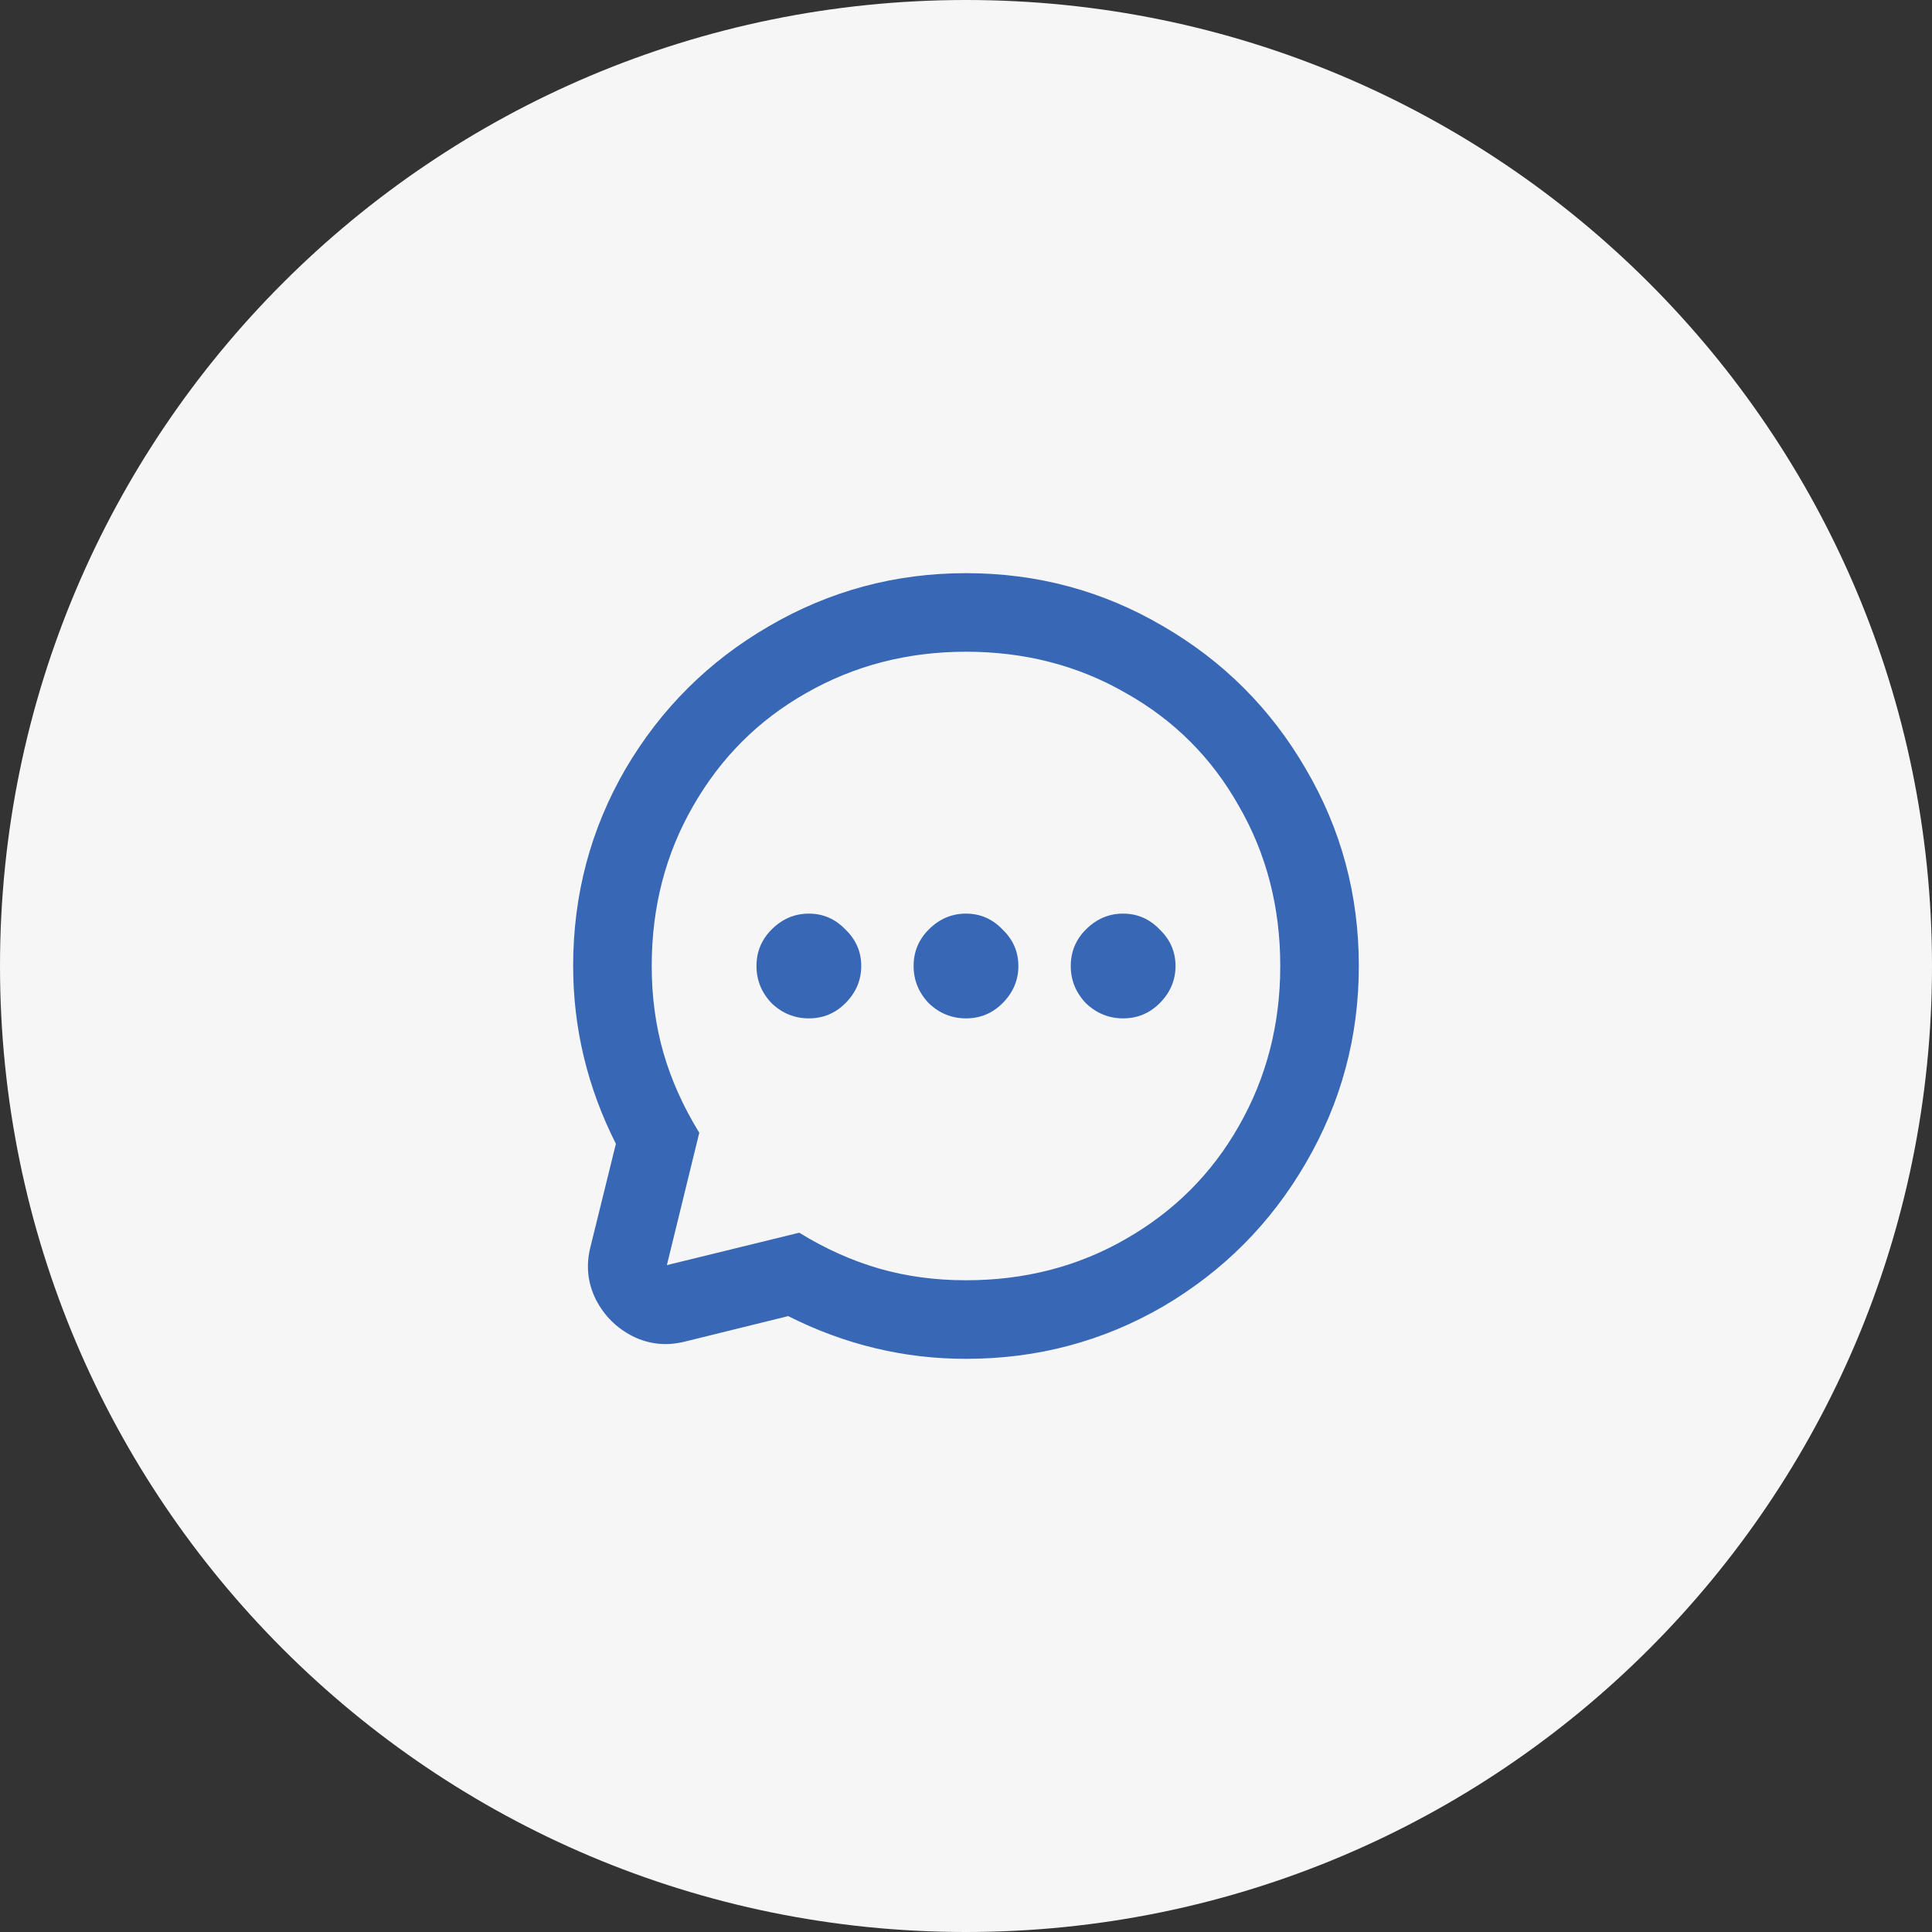 <svg xmlns="http://www.w3.org/2000/svg" width="500" height="500" viewBox="0 0 500 500" fill="none"><rect x="0" y="0" width="500" height="500" fill="#333333" stroke="none"/><g clip-path="url(#clip0_1142_522)"><path d="M250 500C388.071 500 500 388.071 500 250C500 111.929 388.071 0 250 0C111.929 0 0 111.929 0 250C0 388.071 111.929 500 250 500Z" fill="#F6F6F6"></path><path d="M249.999 168.666C234.897 168.666 221.104 172.234 208.619 179.368C196.252 186.384 186.502 196.134 179.367 208.62C172.233 220.986 168.665 234.779 168.665 250C168.665 257.966 169.676 265.458 171.698 272.473C173.719 279.489 176.811 286.385 180.972 293.163L172.589 327.409C172.351 328.36 172.054 328.836 171.698 328.836C171.341 328.836 171.162 328.657 171.162 328.301C171.162 327.944 171.638 327.647 172.589 327.409L206.835 319.026C213.613 323.187 220.509 326.279 227.525 328.301C234.54 330.322 242.032 331.333 249.999 331.333C265.219 331.333 279.012 327.766 291.379 320.632C303.864 313.497 313.615 303.746 320.631 291.38C327.765 278.894 331.332 265.101 331.332 250C331.332 234.779 327.765 220.986 320.631 208.62C313.615 196.134 303.864 186.384 291.379 179.368C279.012 172.234 265.219 168.666 249.999 168.666ZM249.999 148.333C268.43 148.333 285.434 152.911 301.01 162.067C316.587 171.104 328.894 183.411 337.931 198.988C347.087 214.565 351.665 231.569 351.665 250C351.665 268.312 347.087 285.316 337.931 301.011C328.894 316.588 316.587 328.955 301.01 338.111C285.434 347.148 268.43 351.666 249.999 351.666C233.947 351.666 218.607 347.98 203.981 340.608L177.227 347.207C172.47 348.397 167.952 347.921 163.671 345.781C159.509 343.64 156.358 340.489 154.218 336.327C152.078 332.047 151.602 327.528 152.791 322.772L159.391 296.017C152.018 281.391 148.332 266.052 148.332 250C148.332 231.569 152.851 214.565 161.888 198.988C171.044 183.411 183.41 171.104 198.987 162.067C214.683 152.911 231.687 148.333 249.999 148.333ZM209.332 236.444C213.018 236.444 216.169 237.812 218.785 240.547C221.52 243.163 222.888 246.313 222.888 250C222.888 253.686 221.52 256.897 218.785 259.632C216.169 262.247 213.018 263.555 209.332 263.555C205.646 263.555 202.435 262.247 199.7 259.632C197.084 256.897 195.777 253.686 195.777 250C195.777 246.313 197.084 243.163 199.7 240.547C202.435 237.812 205.646 236.444 209.332 236.444ZM249.999 236.444C253.685 236.444 256.836 237.812 259.452 240.547C262.187 243.163 263.554 246.313 263.554 250C263.554 253.686 262.187 256.897 259.452 259.632C256.836 262.247 253.685 263.555 249.999 263.555C246.312 263.555 243.102 262.247 240.367 259.632C237.751 256.897 236.443 253.686 236.443 250C236.443 246.313 237.751 243.163 240.367 240.547C243.102 237.812 246.312 236.444 249.999 236.444ZM290.665 236.444C294.352 236.444 297.502 237.812 300.118 240.547C302.853 243.163 304.221 246.313 304.221 250C304.221 253.686 302.853 256.897 300.118 259.632C297.502 262.247 294.352 263.555 290.665 263.555C286.979 263.555 283.768 262.247 281.033 259.632C278.418 256.897 277.11 253.686 277.11 250C277.11 246.313 278.418 243.163 281.033 240.547C283.768 237.812 286.979 236.444 290.665 236.444Z" fill="#3867B5"></path></g><defs><clipPath id="clip0_1142_522"><rect width="500" height="500" fill="white"></rect></clipPath></defs></svg>